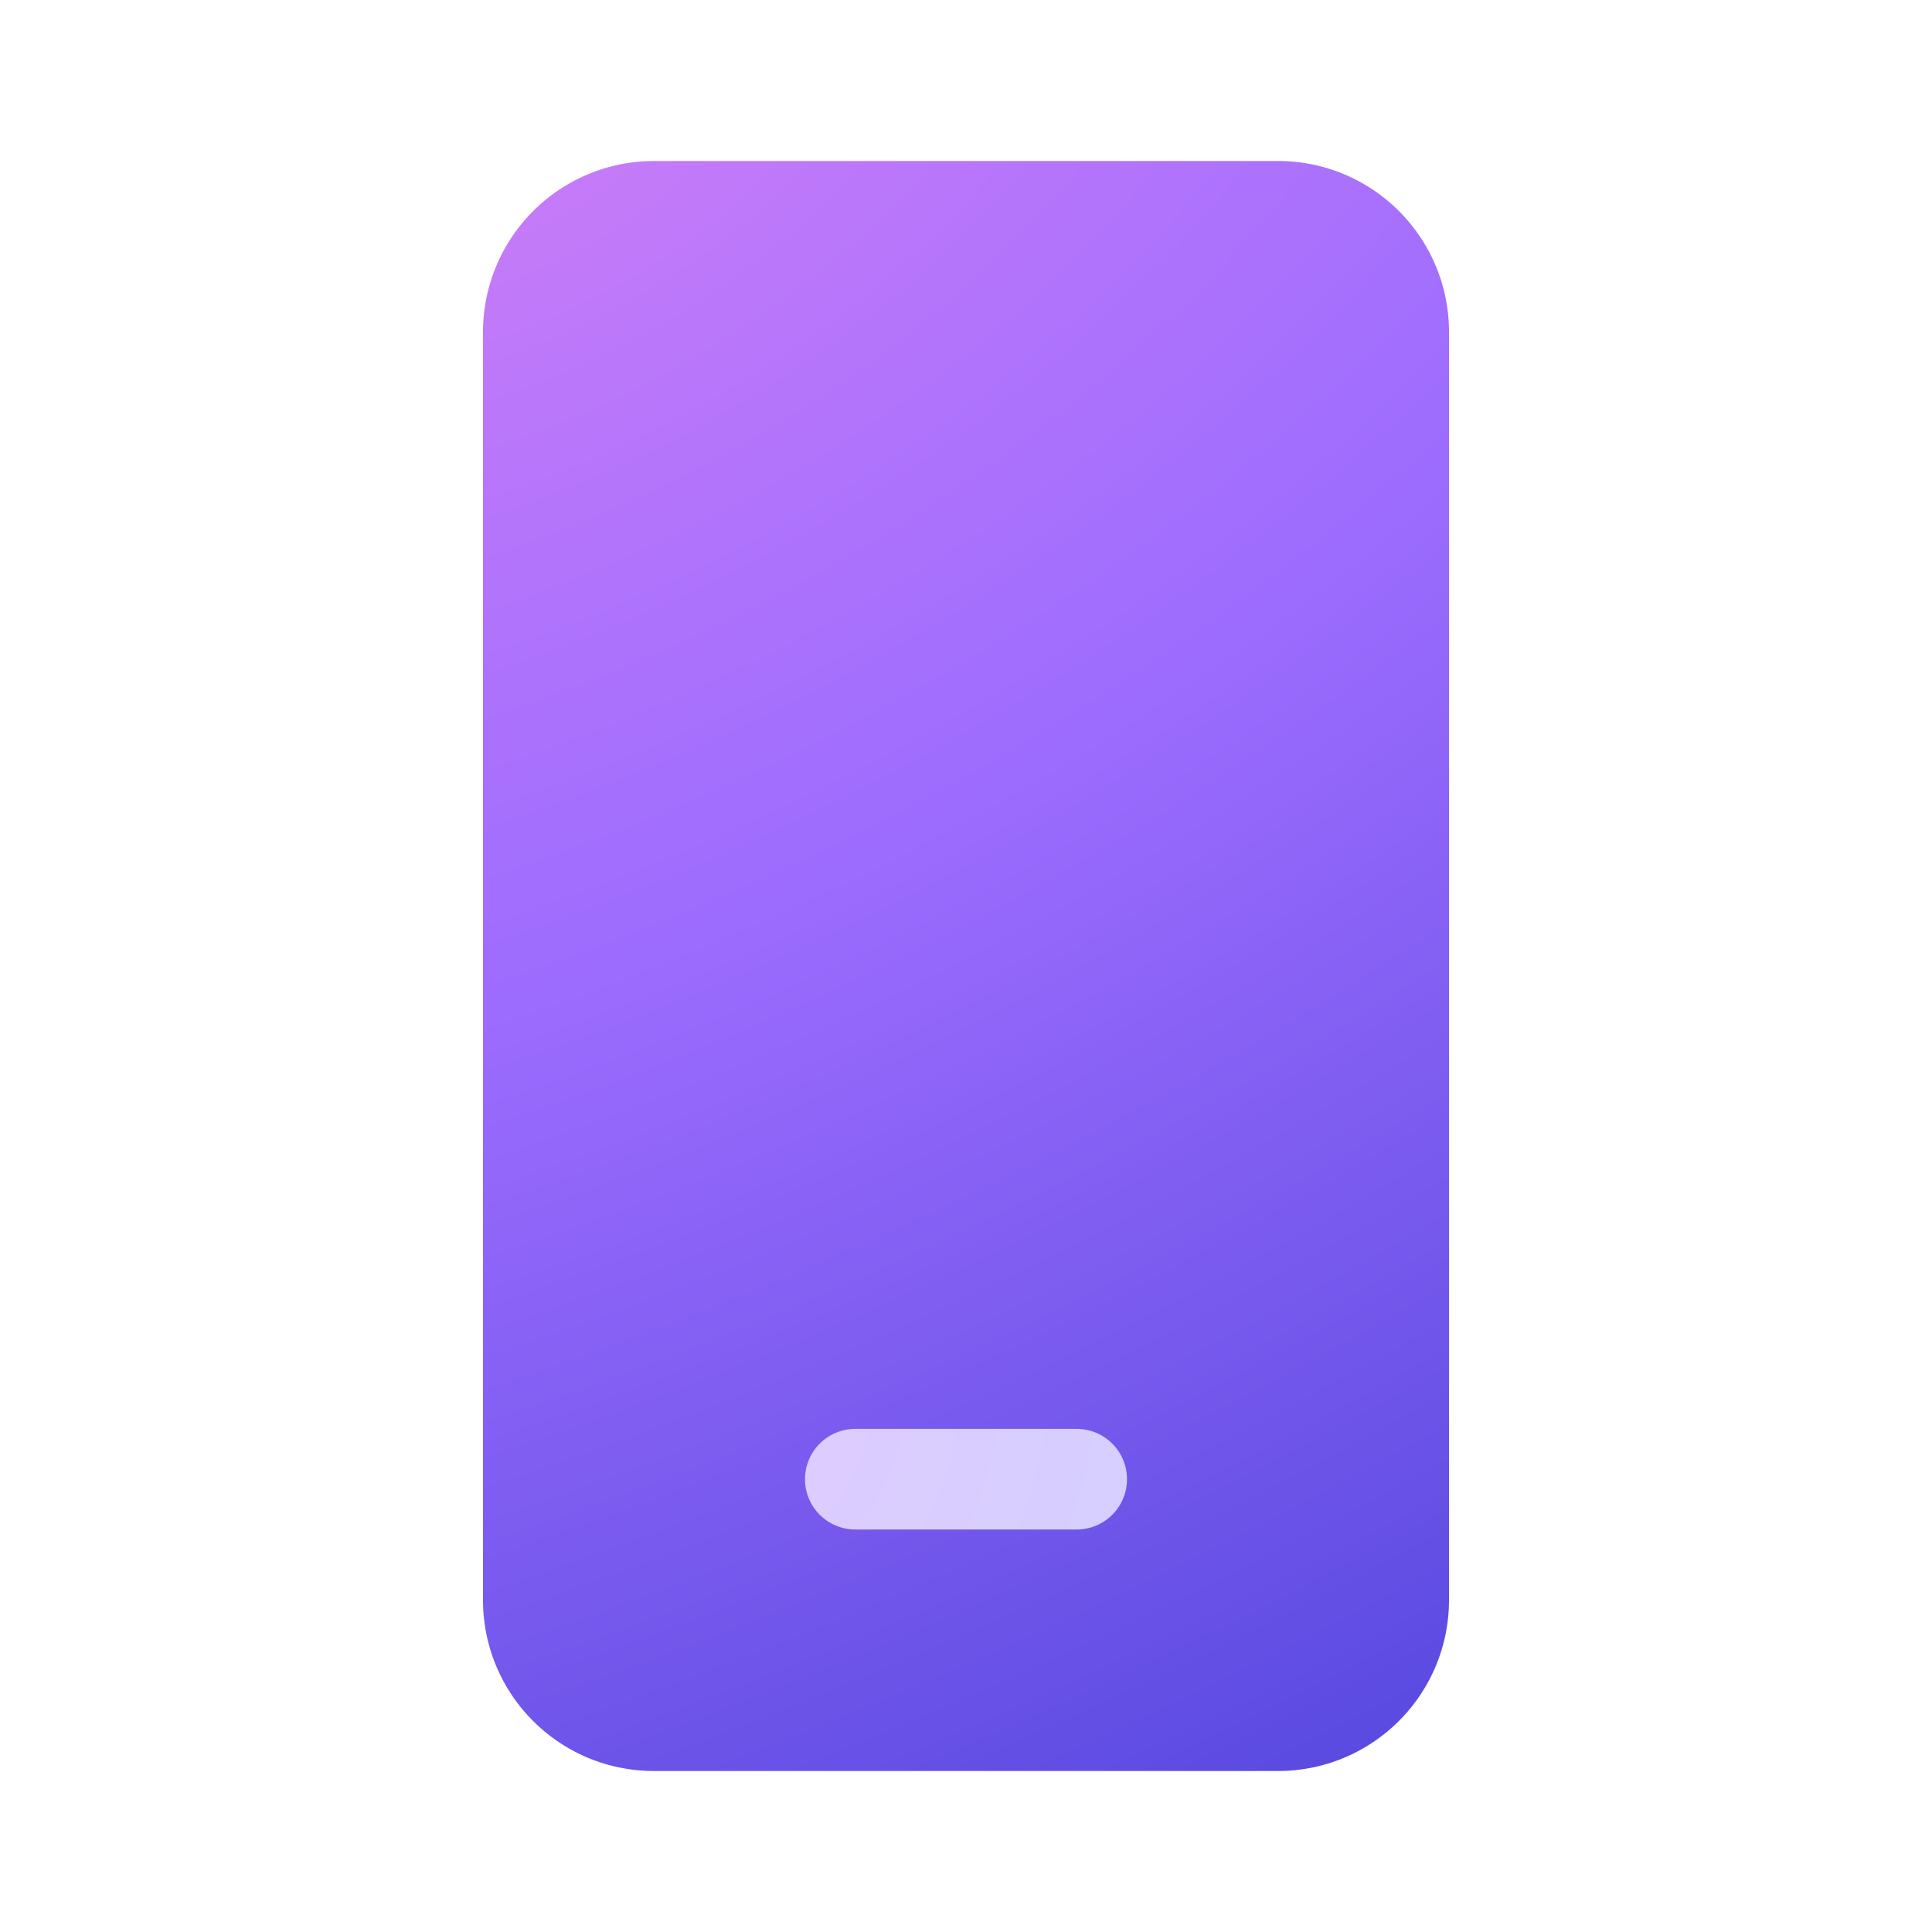 <svg width="48" height="48" viewBox="0 0 48 48" xmlns="http://www.w3.org/2000/svg"><path d="M16.25 4A4.25 4.25 0 0 0 12 8.25v31.5C12 42.1 13.9 44 16.25 44h15.5C34.1 44 36 42.1 36 39.75V8.25C36 5.9 34.1 4 31.75 4h-15.5Z" fill="url(#paint0_radial_72095_8506)"/><path d="M21.25 35.5h5.5a1.25 1.25 0 1 1 0 2.5h-5.5a1.25 1.25 0 1 1 0-2.5Z" fill="url(#paint1_radial_72095_8506)"/><defs><radialGradient id="paint0_radial_72095_8506" cx="0" cy="0" r="1" gradientUnits="userSpaceOnUse" gradientTransform="rotate(62.81 3.75 11.2) scale(50.874 97.085)"><stop stop-color="#CB7DF8"/><stop offset=".41" stop-color="#9C6CFE"/><stop offset="1" stop-color="#4E44DB"/></radialGradient><radialGradient id="paint1_radial_72095_8506" cx="0" cy="0" r="1" gradientUnits="userSpaceOnUse" gradientTransform="matrix(10.583 8.583 -9.977 12.301 18.75 35.67)"><stop stop-color="#DECBFF"/><stop offset="1" stop-color="#D1D1FF"/></radialGradient></defs></svg>